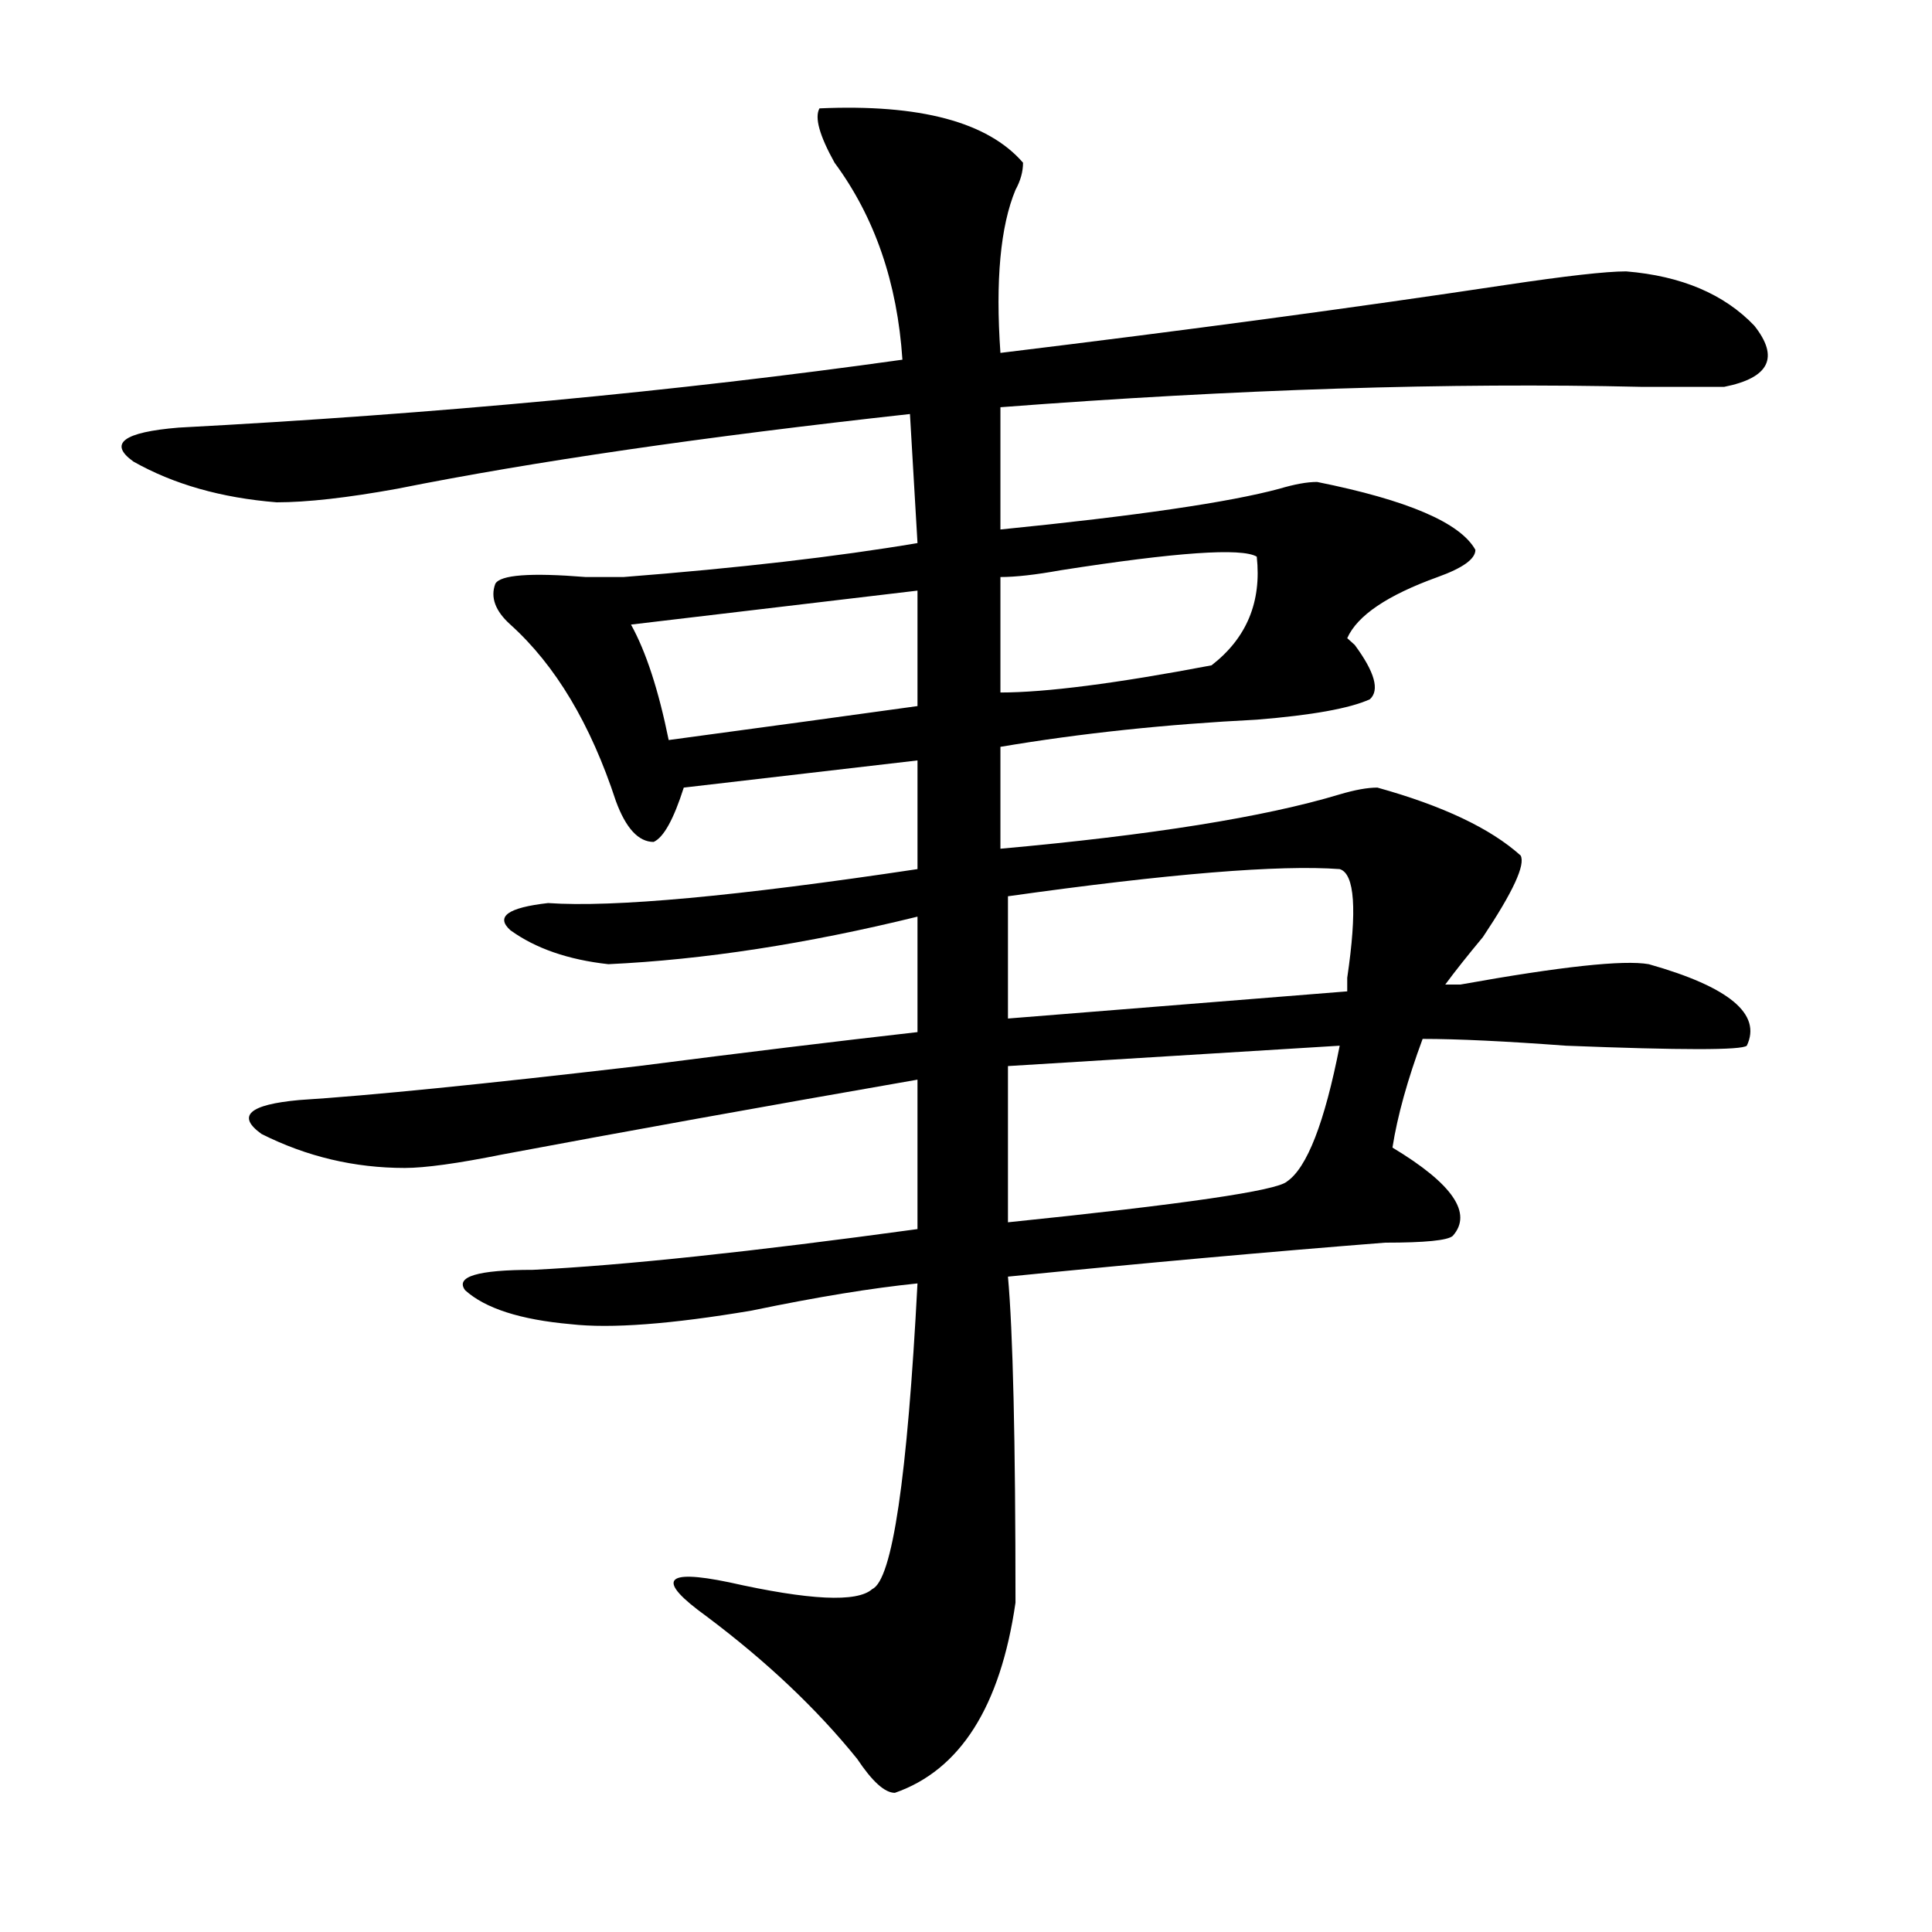 <?xml version="1.0" encoding="utf-8"?>
<!-- Generator: Adobe Illustrator 16.0.0, SVG Export Plug-In . SVG Version: 6.00 Build 0)  -->
<!DOCTYPE svg PUBLIC "-//W3C//DTD SVG 1.1//EN" "http://www.w3.org/Graphics/SVG/1.1/DTD/svg11.dtd">
<svg version="1.1" id="图层_1" xmlns="http://www.w3.org/2000/svg" xmlns:xlink="http://www.w3.org/1999/xlink" x="0px" y="0px"
	 width="1000px" height="1000px" viewBox="0 0 1000 1000" enable-background="new 0 0 1000 1000" xml:space="preserve">
<path d="M424.16,56.094c52.011-2.308,87.132,7.031,105.363,28.125c0,4.724-1.342,9.394-3.902,14.063
	c-7.805,18.786-10.427,46.911-7.805,84.375c96.217-11.7,183.41-23.401,261.457-35.156c31.219-4.669,52.011-7.031,62.438-7.031
	c28.597,2.362,50.73,11.755,66.34,28.125c12.987,16.425,7.805,26.972-15.609,31.641c-5.244,0-19.512,0-42.926,0
	c-98.9-2.308-209.446,1.208-331.699,10.547v63.281c70.242-7.031,118.351-14.063,144.387-21.094
	c7.805-2.308,14.268-3.516,19.512-3.516c46.828,9.394,74.145,21.094,81.949,35.156c0,4.724-6.524,9.394-19.512,14.063
	c-26.036,9.394-41.646,19.94-46.828,31.641l3.902,3.516c10.365,14.063,12.987,23.456,7.805,28.125
	c-10.427,4.724-29.938,8.239-58.535,10.547c-46.828,2.362-91.096,7.031-132.68,14.063v52.734
	c78.047-7.031,136.582-16.37,175.605-28.125c7.805-2.308,14.268-3.516,19.512-3.516c33.779,9.394,58.535,21.094,74.145,35.156
	c2.561,4.724-3.902,18.786-19.512,42.188c-7.805,9.394-14.329,17.578-19.512,24.609c2.561,0,5.183,0,7.805,0
	c52.011-9.339,84.51-12.854,97.559-10.547c41.584,11.755,58.535,25.817,50.73,42.188c-2.622,2.362-33.841,2.362-93.656,0
	c-31.219-2.308-55.975-3.516-74.145-3.516c-7.805,21.094-13.049,39.88-15.609,56.25c31.219,18.786,41.584,34.003,31.219,45.703
	c-2.622,2.362-14.329,3.516-35.121,3.516c-59.877,4.724-124.875,10.547-195.117,17.578c2.561,28.125,3.902,84.375,3.902,168.75
	c-7.805,53.888-28.658,86.682-62.438,98.438c-5.244,0-11.707-5.878-19.512-17.578c-20.854-25.818-46.828-50.428-78.047-73.828
	c-26.036-18.787-22.134-24.609,11.707-17.578c41.584,9.338,66.34,10.547,74.145,3.516c10.365-4.725,18.17-57.403,23.414-158.203
	c-23.414,2.362-52.072,7.031-85.852,14.063c-41.646,7.031-72.864,9.394-93.656,7.031c-26.036-2.308-44.268-8.185-54.633-17.578
	c-5.244-7.031,6.463-10.547,35.121-10.547c46.828-2.308,113.168-9.339,199.02-21.094v-77.344
	C394.222,572.891,322.699,585.8,260.262,597.5c-23.414,4.724-40.365,7.031-50.73,7.031c-26.036,0-50.73-5.823-74.145-17.578
	c-13.049-9.339-6.524-15.216,19.512-17.578c36.401-2.308,94.937-8.185,175.605-17.578c54.633-7.031,102.741-12.854,144.387-17.578
	v-59.766c-57.255,14.063-110.607,22.302-159.996,24.609c-20.854-2.308-37.743-8.185-50.73-17.578
	c-7.805-7.031-1.342-11.7,19.512-14.063c33.779,2.362,97.559-3.516,191.215-17.578v-56.25l-120.973,14.063
	c-5.244,16.425-10.427,25.817-15.609,28.125c-7.805,0-14.329-7.031-19.512-21.094c-13.049-39.825-31.219-70.313-54.633-91.406
	c-7.805-7.031-10.427-14.063-7.805-21.094c2.561-4.669,18.17-5.823,46.828-3.516c10.365,0,16.89,0,19.512,0
	c59.815-4.669,110.546-10.547,152.191-17.578l-3.902-66.797c-106.705,11.755-195.117,24.609-265.359,38.672
	c-26.036,4.724-46.828,7.031-62.438,7.031c-28.658-2.308-53.353-9.339-74.145-21.094c-13.049-9.339-5.244-15.216,23.414-17.578
	c132.68-7.031,257.555-18.731,374.625-35.156c-2.622-39.825-14.329-73.828-35.121-101.953
	C424.16,70.156,421.538,60.817,424.16,56.094z M474.891,305.703l-148.289,17.578c7.805,14.063,14.268,34.003,19.512,59.766
	c52.011-7.031,94.937-12.854,128.777-17.578V305.703z M650.496,288.125c-7.805-4.669-41.646-2.308-101.461,7.031
	c-13.049,2.362-23.414,3.516-31.219,3.516v59.766c23.414,0,59.815-4.669,109.266-14.063
	C645.252,330.313,653.057,311.581,650.496,288.125z M693.422,449.844c-31.219-2.308-88.474,2.362-171.703,14.063v63.281
	l175.605-14.063c0-2.308,0-4.669,0-7.031C702.507,470.938,701.227,452.206,693.422,449.844z M693.422,541.25l-171.703,10.547v80.859
	c91.034-9.339,139.143-16.37,144.387-21.094C676.471,604.531,685.617,581.13,693.422,541.25z"/>
</svg>
